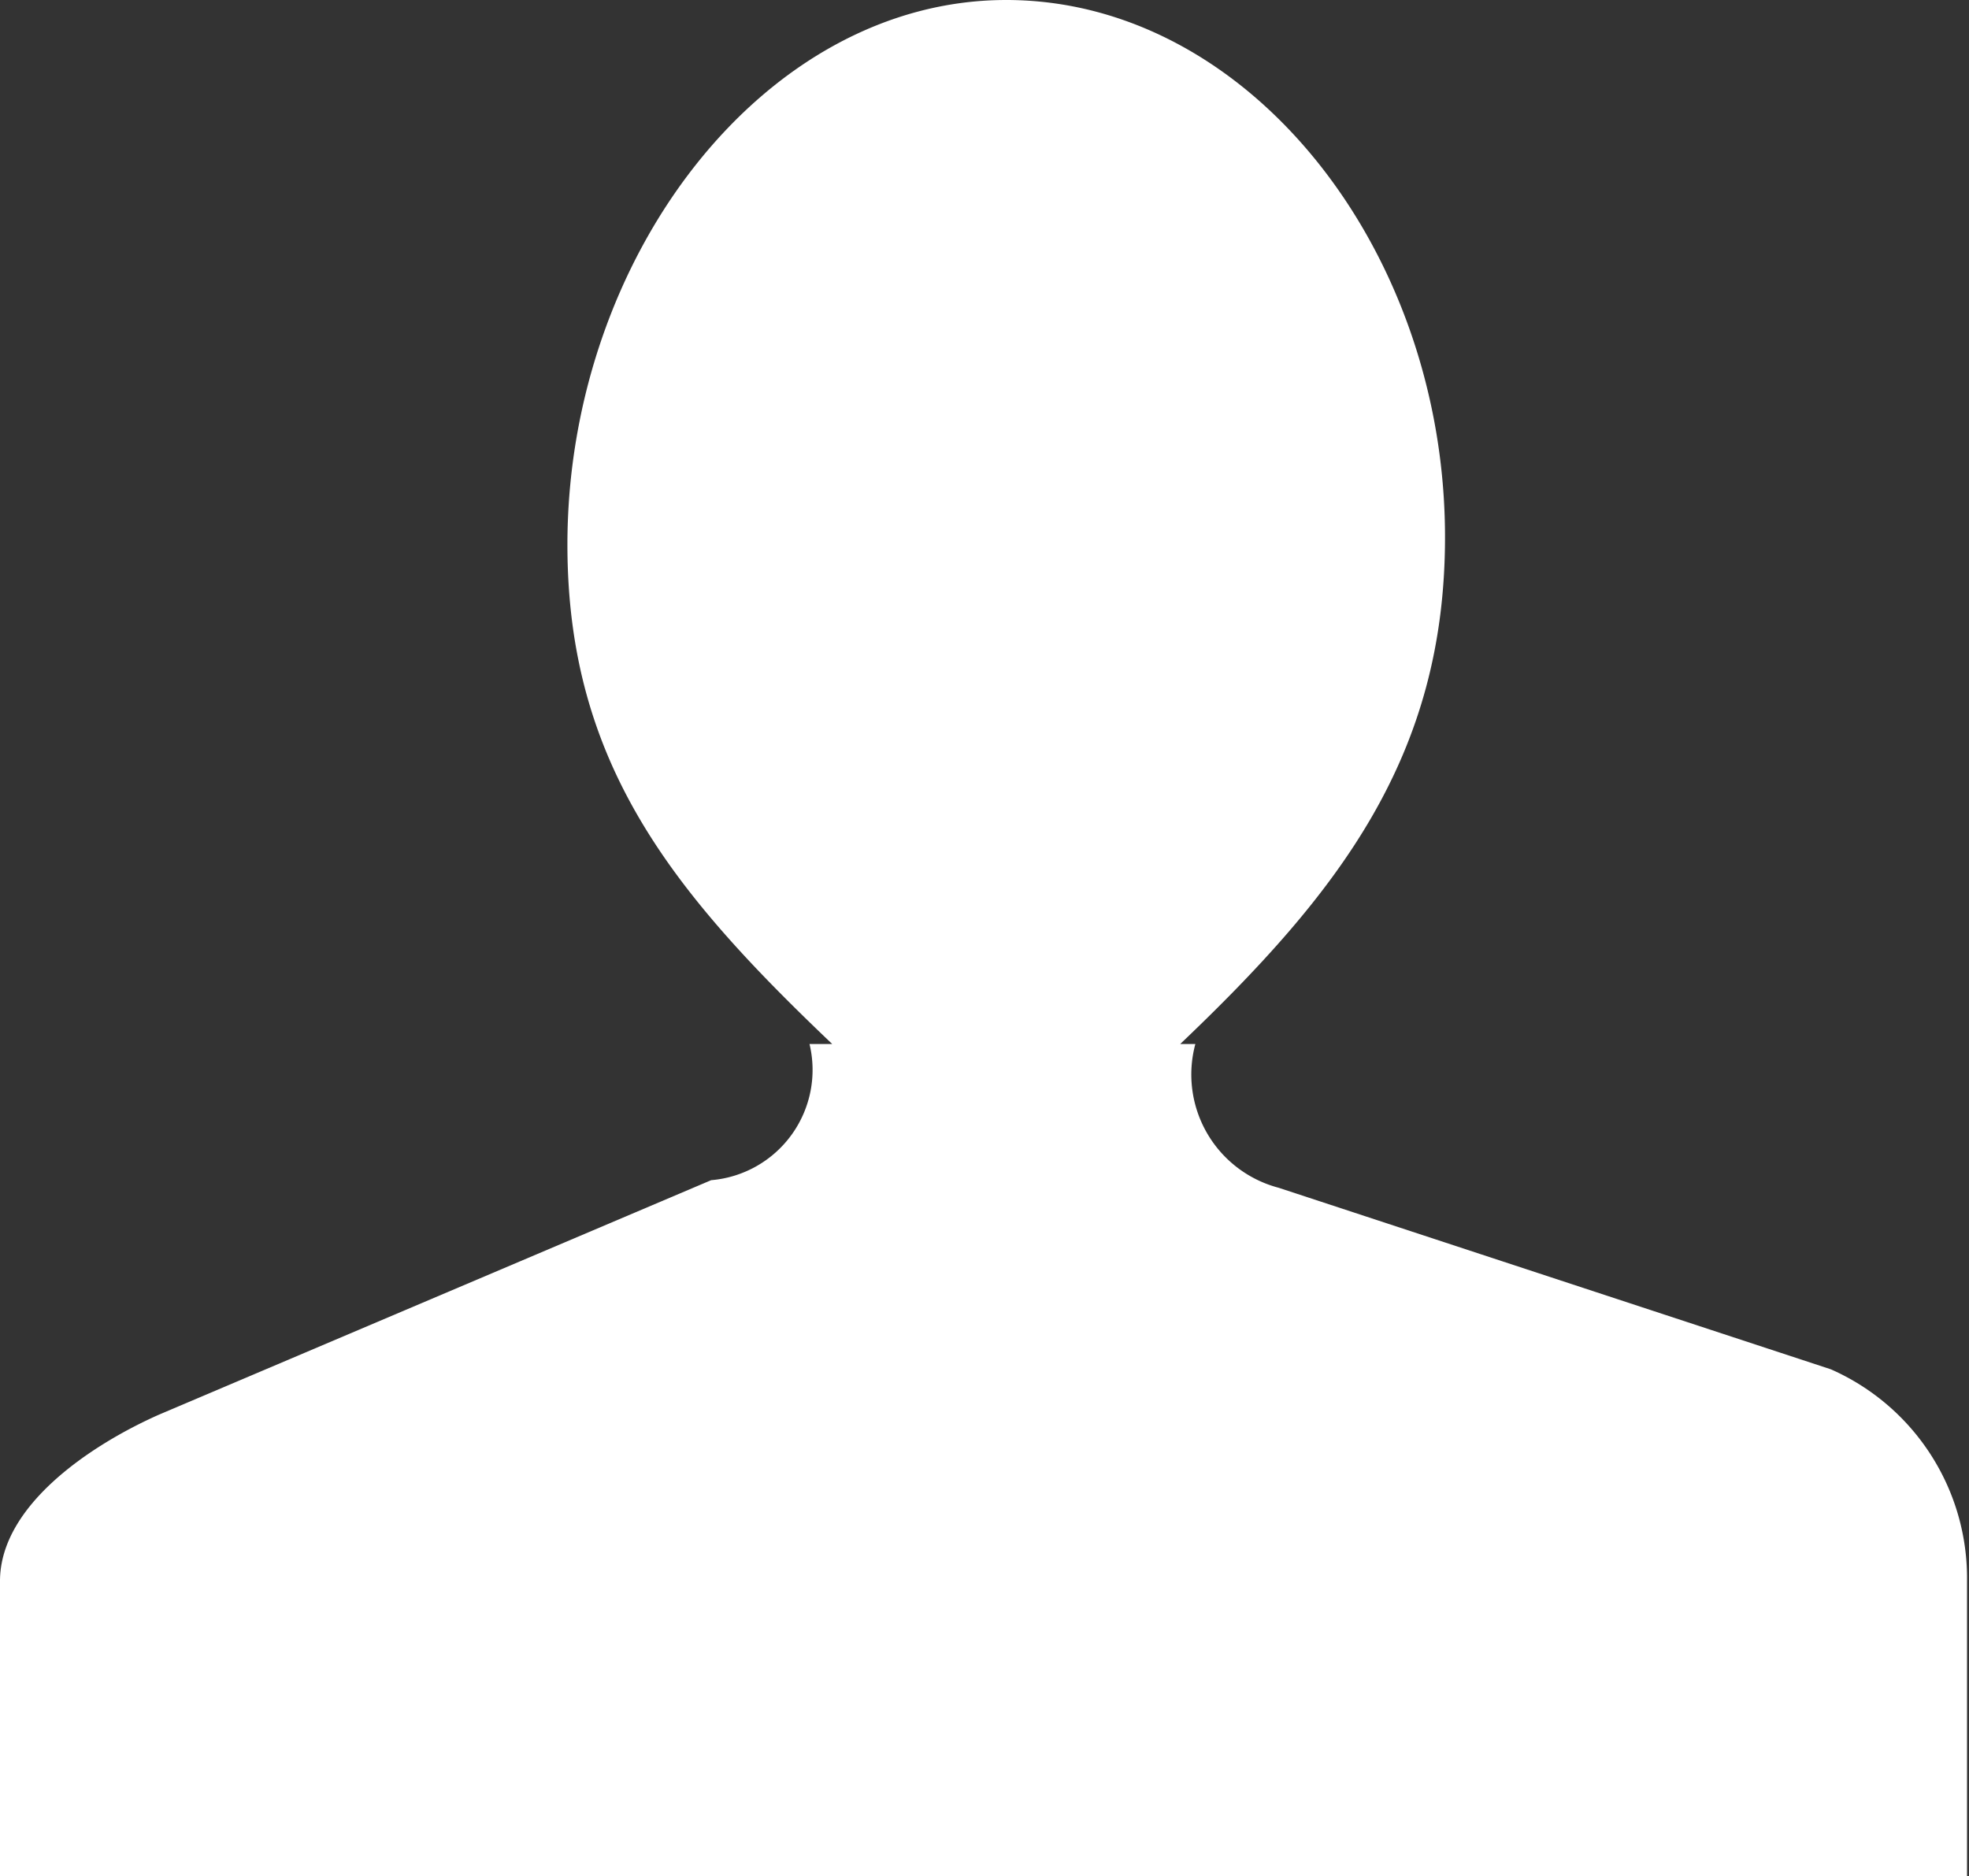 <svg xmlns="http://www.w3.org/2000/svg" width="26.026" height="24.8" viewBox="0 0 26.026 24.8">
  <rect x="0" y="0" width="26.026" height="24.8" fill="#333333" stroke="none"/>
  <g id="noun_account_104650" transform="translate(196.2 181.8)">
    <g id="Group_19" data-name="Group 19" transform="translate(-223 -209)">
      <path id="Path_16" data-name="Path 16" d="M51,45.3l-7.3-2.4A1.548,1.548,0,0,1,42.6,41h-.2c2.1-2,3.5-3.8,3.5-6.7,0-3.8-2.6-7.1-5.8-7.1s-5.8,3.4-5.8,7.2c0,2.9,1.4,4.6,3.5,6.6h-.3a1.463,1.463,0,0,1-1.3,1.8l-7.3,3.1c-.9.4-2.1,1.2-2.1,2.2V52h26V48.1A3.017,3.017,0,0,0,51,45.3Z" fill="#fff"/>
    </g>
  </g>
</svg>
